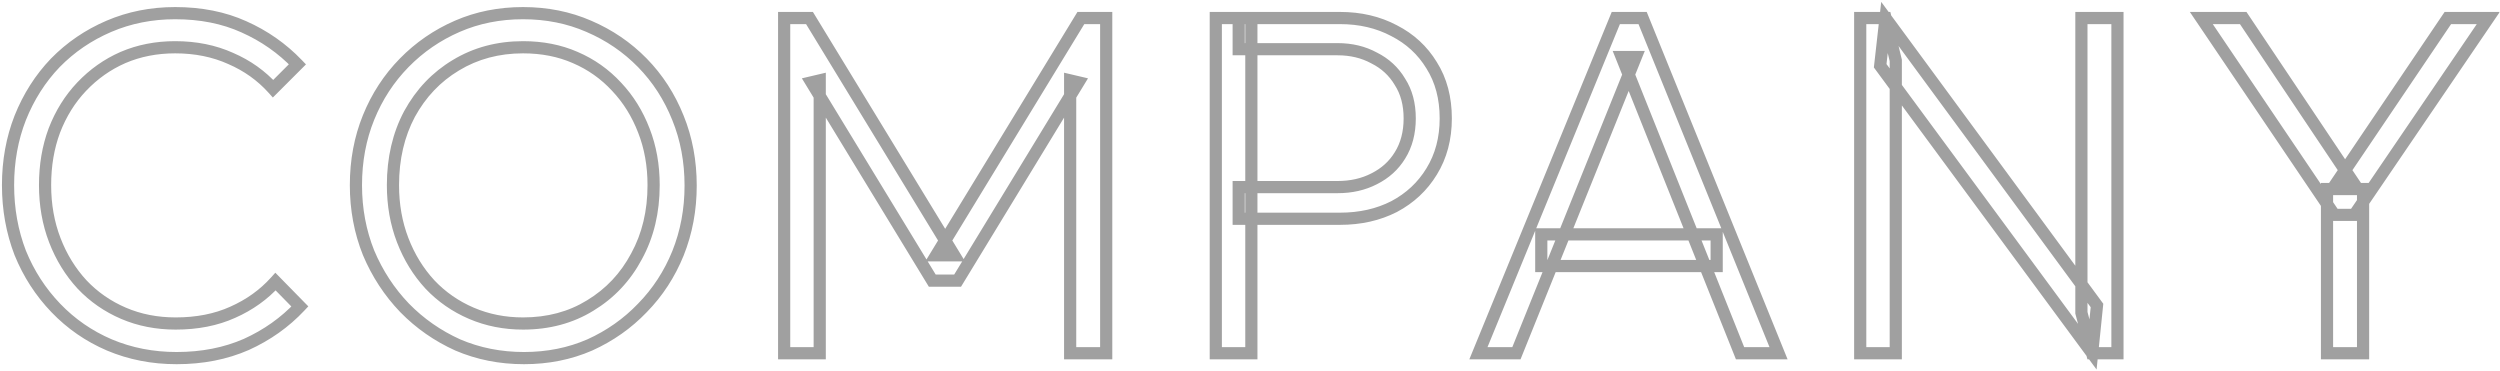 <svg width="821" height="122" viewBox="0 0 821 122" fill="none" xmlns="http://www.w3.org/2000/svg">
<mask id="path-1-outside-1_213_1384" maskUnits="userSpaceOnUse" x="0" y="0" width="821" height="122" fill="black">
<rect fill="white" width="821" height="122"/>
<path d="M58 117.6C50.107 117.6 42.747 116.16 35.92 113.28C29.2 110.4 23.333 106.347 18.32 101.12C13.307 95.893 9.413 89.867 6.64 83.04C3.973 76.107 2.64 68.693 2.64 60.8C2.64 52.907 3.973 45.547 6.64 38.72C9.413 31.787 13.253 25.76 18.16 20.64C23.173 15.52 29.04 11.52 35.76 8.64C42.48 5.76 49.733 4.32 57.52 4.32C65.947 4.32 73.467 5.813 80.08 8.8C86.8 11.787 92.667 15.893 97.68 21.12L89.68 29.12C85.84 24.853 81.2 21.547 75.76 19.2C70.32 16.747 64.24 15.52 57.52 15.52C51.333 15.52 45.627 16.64 40.4 18.88C35.28 21.12 30.747 24.32 26.8 28.48C22.96 32.533 19.973 37.333 17.84 42.88C15.813 48.32 14.8 54.293 14.8 60.8C14.8 67.307 15.867 73.333 18 78.88C20.133 84.427 23.12 89.28 26.96 93.44C30.8 97.493 35.333 100.64 40.56 102.88C45.787 105.12 51.493 106.24 57.68 106.24C64.72 106.24 70.96 105.013 76.4 102.56C81.947 100.107 86.64 96.747 90.48 92.48L98.48 100.64C93.573 105.867 87.707 110.027 80.88 113.12C74.053 116.107 66.427 117.6 58 117.6ZM172.086 117.6C164.3 117.6 157.046 116.16 150.326 113.28C143.713 110.293 137.9 106.24 132.886 101.12C127.873 95.893 123.926 89.867 121.046 83.04C118.273 76.107 116.886 68.693 116.886 60.8C116.886 52.8 118.273 45.387 121.046 38.56C123.82 31.733 127.713 25.76 132.726 20.64C137.74 15.52 143.553 11.52 150.166 8.64C156.78 5.76 163.98 4.32 171.766 4.32C179.553 4.32 186.753 5.76 193.366 8.64C200.086 11.52 205.953 15.52 210.966 20.64C215.98 25.76 219.873 31.787 222.646 38.72C225.42 45.547 226.806 52.96 226.806 60.96C226.806 68.853 225.42 76.267 222.646 83.2C219.873 90.027 215.98 96 210.966 101.12C206.06 106.24 200.3 110.293 193.686 113.28C187.073 116.16 179.873 117.6 172.086 117.6ZM171.766 106.24C180.086 106.24 187.446 104.267 193.846 100.32C200.353 96.373 205.42 90.987 209.046 84.16C212.78 77.333 214.646 69.547 214.646 60.8C214.646 54.293 213.58 48.32 211.446 42.88C209.313 37.333 206.326 32.533 202.486 28.48C198.646 24.32 194.113 21.12 188.886 18.88C183.766 16.64 178.06 15.52 171.766 15.52C163.553 15.52 156.193 17.493 149.686 21.44C143.286 25.28 138.22 30.613 134.486 37.44C130.86 44.267 129.046 52.053 129.046 60.8C129.046 67.307 130.113 73.333 132.246 78.88C134.38 84.427 137.366 89.28 141.206 93.44C145.046 97.493 149.58 100.64 154.806 102.88C160.033 105.12 165.686 106.24 171.766 106.24ZM257.518 116V5.92H265.838L313.358 83.84H307.438L354.958 5.92H363.278V116H351.438V26.4L354.158 27.04L314.478 92.16H306.158L266.478 27.04L269.198 26.4V116H257.518ZM406.788 71.84V61.44H439.268C443.748 61.44 447.748 60.533 451.268 58.72C454.894 56.907 457.721 54.347 459.748 51.04C461.881 47.627 462.948 43.573 462.948 38.88C462.948 34.187 461.881 30.187 459.748 26.88C457.721 23.467 454.894 20.853 451.268 19.04C447.748 17.12 443.748 16.16 439.268 16.16H406.788V5.92H440.068C446.681 5.92 452.601 7.307 457.828 10.08C463.054 12.747 467.161 16.533 470.148 21.44C473.241 26.347 474.788 32.16 474.788 38.88C474.788 45.493 473.241 51.307 470.148 56.32C467.161 61.227 463.054 65.067 457.828 67.84C452.601 70.507 446.681 71.84 440.068 71.84H406.788ZM399.268 116V5.92H410.948V116H399.268ZM485.514 116L530.634 5.92H539.434L584.074 116H571.434L532.554 18.72H537.194L497.994 116H485.514ZM506.154 87.36V76.96H563.754V87.36H506.154ZM610.893 116V5.92H619.213L622.573 19.84V116H610.893ZM687.053 116L617.453 21.6L619.213 5.92L688.653 100.32L687.053 116ZM687.053 116L683.533 102.72V5.92H695.373V116H687.053ZM766.593 70.56L722.913 5.92H736.673L772.993 60.16H767.233L803.873 5.92H817.153L773.153 70.56H766.593ZM764.193 116V62.08H776.033V116H764.193Z"/>
</mask>
<path d="M35.92 113.28L35.132 115.118L35.143 115.123L35.92 113.28ZM18.32 101.12L16.877 102.504L18.32 101.12ZM6.64 83.04L4.773 83.758L4.78 83.775L4.787 83.793L6.64 83.04ZM6.64 38.72L4.783 37.977L4.78 37.985L4.777 37.992L6.64 38.72ZM18.16 20.64L16.731 19.241L16.724 19.248L16.716 19.256L18.16 20.64ZM35.76 8.64L36.548 10.478L35.76 8.64ZM80.08 8.8L79.257 10.623L79.268 10.628L80.08 8.8ZM97.68 21.12L99.094 22.534L100.479 21.149L99.123 19.735L97.68 21.12ZM89.68 29.12L88.193 30.458L89.604 32.025L91.094 30.534L89.68 29.12ZM75.76 19.2L74.938 21.023L74.953 21.03L74.968 21.036L75.76 19.2ZM40.4 18.88L39.612 17.042L39.605 17.045L39.598 17.048L40.4 18.88ZM26.8 28.48L25.349 27.104L25.348 27.105L26.8 28.48ZM17.84 42.88L15.973 42.162L15.97 42.172L15.966 42.182L17.84 42.88ZM18 78.88L16.133 79.598L18 78.88ZM26.96 93.44L25.49 94.797L25.499 94.806L25.508 94.816L26.96 93.44ZM40.56 102.88L39.772 104.718L40.56 102.88ZM76.4 102.56L75.591 100.731L75.584 100.734L75.578 100.737L76.4 102.56ZM90.48 92.48L91.908 91.08L90.418 89.56L88.993 91.142L90.48 92.48ZM98.48 100.64L99.938 102.009L101.251 100.61L99.908 99.24L98.48 100.64ZM80.88 113.12L81.682 114.952L81.694 114.947L81.706 114.942L80.88 113.12ZM58 115.6C50.356 115.6 43.262 114.207 36.697 111.437L35.143 115.123C42.231 118.113 49.857 119.6 58 119.6V115.6ZM36.708 111.442C30.232 108.666 24.589 104.767 19.763 99.736L16.877 102.504C22.078 107.927 28.168 112.134 35.132 115.118L36.708 111.442ZM19.763 99.736C14.928 94.695 11.173 88.883 8.493 82.287L4.787 83.793C7.654 90.85 11.685 97.092 16.877 102.504L19.763 99.736ZM8.507 82.322C5.934 75.632 4.64 68.463 4.64 60.8H0.64C0.64 68.923 2.013 76.582 4.773 83.758L8.507 82.322ZM4.64 60.8C4.64 53.136 5.934 46.025 8.503 39.448L4.777 37.992C2.013 45.068 0.64 52.677 0.64 60.8H4.64ZM8.497 39.463C11.18 32.755 14.884 26.949 19.604 22.024L16.716 19.256C11.623 24.571 7.647 30.819 4.783 37.977L8.497 39.463ZM19.589 22.039C24.416 17.11 30.063 13.257 36.548 10.478L34.972 6.802C28.017 9.783 21.931 13.93 16.731 19.241L19.589 22.039ZM36.548 10.478C43.003 7.712 49.986 6.32 57.52 6.32V2.32C49.48 2.32 41.957 3.808 34.972 6.802L36.548 10.478ZM57.52 6.32C65.708 6.32 72.941 7.77 79.257 10.623L80.903 6.977C73.993 3.856 66.185 2.32 57.52 2.32V6.32ZM79.268 10.628C85.754 13.511 91.406 17.468 96.237 22.504L99.123 19.735C93.928 14.319 87.846 10.063 80.892 6.972L79.268 10.628ZM96.266 19.706L88.266 27.706L91.094 30.534L99.094 22.534L96.266 19.706ZM91.167 27.782C87.127 23.294 82.248 19.821 76.552 17.364L74.968 21.036C80.152 23.273 84.552 26.413 88.193 30.458L91.167 27.782ZM76.582 17.377C70.853 14.793 64.488 13.52 57.52 13.52V17.52C63.992 17.52 69.787 18.7 74.938 21.023L76.582 17.377ZM57.52 13.52C51.087 13.52 45.109 14.686 39.612 17.042L41.188 20.718C46.144 18.594 51.58 17.52 57.52 17.52V13.52ZM39.598 17.048C34.227 19.398 29.475 22.755 25.349 27.104L28.251 29.857C32.019 25.885 36.333 22.842 41.202 20.712L39.598 17.048ZM25.348 27.105C21.317 31.36 18.194 36.387 15.973 42.162L19.707 43.598C21.752 38.28 24.603 33.707 28.252 29.855L25.348 27.105ZM15.966 42.182C13.847 47.87 12.8 54.084 12.8 60.8H16.8C16.8 54.503 17.78 48.77 19.714 43.578L15.966 42.182ZM12.8 60.8C12.8 67.529 13.904 73.801 16.133 79.598L19.867 78.162C17.829 72.865 16.8 67.085 16.8 60.8H12.8ZM16.133 79.598C18.353 85.369 21.47 90.442 25.49 94.797L28.43 92.083C24.77 88.118 21.914 83.485 19.867 78.162L16.133 79.598ZM25.508 94.816C29.539 99.07 34.3 102.373 39.772 104.718L41.348 101.042C36.367 98.907 32.061 95.916 28.412 92.064L25.508 94.816ZM39.772 104.718C45.269 107.074 51.246 108.24 57.68 108.24V104.24C51.74 104.24 46.304 103.166 41.348 101.042L39.772 104.718ZM57.68 108.24C64.953 108.24 71.481 106.972 77.222 104.383L75.578 100.737C70.439 103.055 64.487 104.24 57.68 104.24V108.24ZM77.209 104.389C82.999 101.828 87.927 98.306 91.967 93.818L88.993 91.142C85.353 95.187 80.895 98.385 75.591 100.731L77.209 104.389ZM89.052 93.88L97.052 102.04L99.908 99.24L91.908 91.08L89.052 93.88ZM97.022 99.271C92.302 104.298 86.654 108.308 80.055 111.298L81.706 114.942C88.76 111.745 94.844 107.435 99.938 102.009L97.022 99.271ZM80.078 111.288C73.536 114.15 66.187 115.6 58 115.6V119.6C66.666 119.6 74.571 118.063 81.682 114.952L80.078 111.288ZM150.326 113.28L149.503 115.103L149.521 115.111L149.538 115.118L150.326 113.28ZM132.886 101.12L131.443 102.504L131.45 102.512L131.457 102.519L132.886 101.12ZM121.046 83.04L119.189 83.783L119.196 83.8L119.204 83.817L121.046 83.04ZM132.726 20.64L134.155 22.039L132.726 20.64ZM150.166 8.64L150.965 10.474V10.474L150.166 8.64ZM193.366 8.64L192.568 10.474L192.578 10.478L193.366 8.64ZM210.966 20.64L209.537 22.039L210.966 20.64ZM222.646 38.72L220.789 39.463L220.793 39.473L222.646 38.72ZM222.646 83.2L224.499 83.953L224.503 83.943L222.646 83.2ZM210.966 101.12L209.537 99.721L209.53 99.728L209.522 99.736L210.966 101.12ZM193.686 113.28L194.485 115.114L194.497 115.108L194.509 115.103L193.686 113.28ZM193.846 100.32L192.809 98.61L192.803 98.614L192.796 98.618L193.846 100.32ZM209.046 84.16L207.292 83.2L207.286 83.211L207.28 83.222L209.046 84.16ZM211.446 42.88L209.58 43.598L209.584 43.61L211.446 42.88ZM202.486 28.48L201.017 29.837L201.025 29.846L201.034 29.855L202.486 28.48ZM188.886 18.88L188.085 20.712L188.092 20.715L188.098 20.718L188.886 18.88ZM149.686 21.44L150.715 23.155L150.723 23.15L149.686 21.44ZM134.486 37.44L132.732 36.48L132.726 36.491L132.72 36.502L134.486 37.44ZM132.246 78.88L130.38 79.598L132.246 78.88ZM141.206 93.44L139.737 94.797L139.745 94.806L139.754 94.816L141.206 93.44ZM154.806 102.88L154.018 104.718L154.806 102.88ZM172.086 115.6C164.553 115.6 157.569 114.208 151.114 111.442L149.538 115.118C156.523 118.112 164.047 119.6 172.086 119.6V115.6ZM151.149 111.457C144.76 108.572 139.152 104.661 134.315 99.721L131.457 102.519C136.647 107.819 142.666 112.015 149.503 115.103L151.149 111.457ZM134.33 99.736C129.489 94.689 125.676 88.87 122.889 82.263L119.204 83.817C122.176 90.864 126.257 97.097 131.443 102.504L134.33 99.736ZM122.903 82.297C120.23 75.613 118.886 68.454 118.886 60.8H114.886C114.886 68.933 116.316 76.6 119.189 83.783L122.903 82.297ZM118.886 60.8C118.886 53.036 120.231 45.88 122.899 39.313L119.193 37.807C116.315 44.893 114.886 52.564 114.886 60.8H118.886ZM122.899 39.313C125.577 32.72 129.329 26.968 134.155 22.039L131.297 19.241C126.097 24.552 122.062 30.747 119.193 37.807L122.899 39.313ZM134.155 22.039C138.987 17.105 144.586 13.252 150.965 10.474L149.368 6.806C142.52 9.788 136.492 13.935 131.297 19.241L134.155 22.039ZM150.965 10.474C157.307 7.712 164.232 6.32 171.766 6.32V2.32C163.727 2.32 156.252 3.808 149.368 6.806L150.965 10.474ZM171.766 6.32C179.3 6.32 186.226 7.712 192.568 10.474L194.165 6.806C187.28 3.808 179.806 2.32 171.766 2.32V6.32ZM192.578 10.478C199.063 13.257 204.711 17.11 209.537 22.039L212.395 19.241C207.195 13.93 201.109 9.783 194.154 6.802L192.578 10.478ZM209.537 22.039C214.358 26.963 218.11 32.764 220.789 39.463L224.503 37.977C221.636 30.809 217.601 24.557 212.395 19.241L209.537 22.039ZM220.793 39.473C223.461 46.041 224.806 53.196 224.806 60.96H228.806C228.806 52.724 227.378 45.053 224.499 37.967L220.793 39.473ZM224.806 60.96C224.806 68.614 223.463 75.773 220.789 82.457L224.503 83.943C227.376 76.76 228.806 69.093 228.806 60.96H224.806ZM220.793 82.447C218.115 89.04 214.363 94.792 209.537 99.721L212.395 102.519C217.596 97.208 221.631 91.013 224.499 83.953L220.793 82.447ZM209.522 99.736C204.797 104.667 199.249 108.573 192.863 111.457L194.509 115.103C201.35 112.013 207.322 107.813 212.41 102.504L209.522 99.736ZM192.888 111.446C186.546 114.208 179.62 115.6 172.086 115.6V119.6C180.126 119.6 187.6 118.112 194.485 115.114L192.888 111.446ZM171.766 108.24C180.416 108.24 188.147 106.184 194.896 102.022L192.796 98.618C186.745 102.349 179.756 104.24 171.766 104.24V108.24ZM194.883 102.03C201.703 97.893 207.02 92.238 210.812 85.098L207.28 83.222C203.82 89.735 199.003 94.853 192.809 98.61L194.883 102.03ZM210.801 85.12C214.714 77.964 216.646 69.84 216.646 60.8H212.646C212.646 69.254 210.845 76.703 207.292 83.2L210.801 85.12ZM216.646 60.8C216.646 54.072 215.543 47.847 213.308 42.15L209.584 43.61C211.617 48.793 212.646 54.515 212.646 60.8H216.646ZM213.313 42.162C211.092 36.387 207.969 31.36 203.938 27.105L201.034 29.855C204.683 33.707 207.534 38.28 209.58 43.598L213.313 42.162ZM203.956 27.123C199.924 22.756 195.158 19.392 189.674 17.042L188.098 20.718C193.068 22.848 197.368 25.884 201.017 29.837L203.956 27.123ZM189.688 17.048C184.285 14.684 178.301 13.52 171.766 13.52V17.52C177.818 17.52 183.247 18.596 188.085 20.712L189.688 17.048ZM171.766 13.52C163.217 13.52 155.493 15.579 148.649 19.73L150.723 23.15C156.893 19.408 163.889 17.52 171.766 17.52V13.52ZM148.657 19.725C141.939 23.756 136.628 29.356 132.732 36.48L136.241 38.4C139.811 31.871 144.633 26.804 150.715 23.155L148.657 19.725ZM132.72 36.502C128.921 43.653 127.046 51.77 127.046 60.8H131.046C131.046 52.337 132.799 44.88 136.252 38.378L132.72 36.502ZM127.046 60.8C127.046 67.529 128.15 73.801 130.38 79.598L134.113 78.162C132.076 72.865 131.046 67.085 131.046 60.8H127.046ZM130.38 79.598C132.599 85.369 135.717 90.442 139.737 94.797L142.676 92.083C139.016 88.118 136.16 83.485 134.113 78.162L130.38 79.598ZM139.754 94.816C143.785 99.07 148.546 102.373 154.018 104.718L155.594 101.042C150.613 98.907 146.307 95.916 142.658 92.064L139.754 94.816ZM154.018 104.718C159.511 107.072 165.434 108.24 171.766 108.24V104.24C165.938 104.24 160.555 103.168 155.594 101.042L154.018 104.718ZM257.517 116H255.517V118H257.517V116ZM257.517 5.92V3.92H255.517V5.92H257.517ZM265.837 5.92L267.545 4.879L266.96 3.92H265.837V5.92ZM313.358 83.84V85.84H316.92L315.065 82.799L313.358 83.84ZM307.438 83.84L305.73 82.799L303.875 85.84H307.438V83.84ZM354.958 5.92V3.92H353.835L353.25 4.879L354.958 5.92ZM363.277 5.92H365.277V3.92H363.277V5.92ZM363.277 116V118H365.277V116H363.277ZM351.438 116H349.438V118H351.438V116ZM351.438 26.4L351.896 24.453L349.438 23.875V26.4H351.438ZM354.158 27.04L355.865 28.081L357.301 25.725L354.616 25.093L354.158 27.04ZM314.478 92.16V94.16H315.601L316.185 93.201L314.478 92.16ZM306.158 92.16L304.45 93.201L305.034 94.16H306.158V92.16ZM266.478 27.04L266.019 25.093L263.334 25.725L264.77 28.081L266.478 27.04ZM269.198 26.4H271.198V23.875L268.739 24.453L269.198 26.4ZM269.198 116V118H271.198V116H269.198ZM259.517 116V5.92H255.517V116H259.517ZM257.517 7.92H265.837V3.92H257.517V7.92ZM264.13 6.961L311.65 84.881L315.065 82.799L267.545 4.879L264.13 6.961ZM313.358 81.84H307.438V85.84H313.358V81.84ZM309.145 84.881L356.665 6.961L353.25 4.879L305.73 82.799L309.145 84.881ZM354.958 7.92H363.277V3.92H354.958V7.92ZM361.277 5.92V116H365.277V5.92H361.277ZM363.277 114H351.438V118H363.277V114ZM353.438 116V26.4H349.438V116H353.438ZM350.979 28.347L353.699 28.987L354.616 25.093L351.896 24.453L350.979 28.347ZM352.45 25.999L312.77 91.119L316.185 93.201L355.865 28.081L352.45 25.999ZM314.478 90.16H306.158V94.16H314.478V90.16ZM307.865 91.119L268.185 25.999L264.77 28.081L304.45 93.201L307.865 91.119ZM266.936 28.987L269.656 28.347L268.739 24.453L266.019 25.093L266.936 28.987ZM267.198 26.4V116H271.198V26.4H267.198ZM269.198 114H257.517V118H269.198V114ZM406.788 71.84H404.788V73.84H406.788V71.84ZM406.788 61.44V59.44H404.788V61.44H406.788ZM451.268 58.72L450.373 56.931L450.362 56.937L450.352 56.942L451.268 58.72ZM459.747 51.04L458.052 49.98L458.047 49.987L458.042 49.995L459.747 51.04ZM459.747 26.88L458.028 27.901L458.047 27.933L458.067 27.964L459.747 26.88ZM451.268 19.04L450.31 20.796L450.341 20.813L450.373 20.829L451.268 19.04ZM406.788 16.16H404.788V18.16H406.788V16.16ZM406.788 5.92V3.92H404.788V5.92H406.788ZM457.828 10.08L456.89 11.847L456.904 11.854L456.919 11.861L457.828 10.08ZM470.147 21.44L468.439 22.48L468.447 22.493L468.456 22.507L470.147 21.44ZM470.147 56.32L468.445 55.27L468.439 55.28L470.147 56.32ZM457.828 67.84L458.736 69.621L458.751 69.614L458.765 69.607L457.828 67.84ZM399.267 116H397.267V118H399.267V116ZM399.267 5.92V3.92H397.267V5.92H399.267ZM410.948 5.92H412.948V3.92H410.948V5.92ZM410.948 116V118H412.948V116H410.948ZM408.788 71.84V61.44H404.788V71.84H408.788ZM406.788 63.44H439.268V59.44H406.788V63.44ZM439.268 63.44C444.024 63.44 448.345 62.475 452.183 60.498L450.352 56.942C447.15 58.591 443.471 59.44 439.268 59.44V63.44ZM452.162 60.509C456.107 58.536 459.221 55.725 461.453 52.085L458.042 49.995C456.22 52.968 453.681 55.277 450.373 56.931L452.162 60.509ZM461.444 52.1C463.807 48.319 464.948 43.885 464.948 38.88H460.948C460.948 43.262 459.955 46.934 458.052 49.98L461.444 52.1ZM464.948 38.88C464.948 33.877 463.807 29.483 461.428 25.796L458.067 27.964C459.954 30.89 460.948 34.496 460.948 38.88H464.948ZM461.467 25.859C459.24 22.108 456.124 19.232 452.162 17.251L450.373 20.829C453.665 22.475 456.201 24.825 458.028 27.901L461.467 25.859ZM452.225 17.284C448.378 15.186 444.042 14.16 439.268 14.16V18.16C443.453 18.16 447.117 19.054 450.31 20.796L452.225 17.284ZM439.268 14.16H406.788V18.16H439.268V14.16ZM408.788 16.16V5.92H404.788V16.16H408.788ZM406.788 7.92H440.068V3.92H406.788V7.92ZM440.068 7.92C446.393 7.92 451.985 9.244 456.89 11.847L458.765 8.313C453.217 5.369 446.969 3.92 440.068 3.92V7.92ZM456.919 11.861C461.823 14.364 465.649 17.897 468.439 22.48L471.856 20.4C468.672 15.17 464.286 11.13 458.736 8.298L456.919 11.861ZM468.456 22.507C471.317 27.046 472.788 32.476 472.788 38.88H476.788C476.788 31.844 475.164 25.647 471.839 20.373L468.456 22.507ZM472.788 38.88C472.788 45.169 471.321 50.61 468.445 55.27L471.85 57.37C475.161 52.004 476.788 45.818 476.788 38.88H472.788ZM468.439 55.28C465.645 59.87 461.809 63.463 456.89 66.073L458.765 69.607C464.299 66.67 468.676 62.583 471.856 57.36L468.439 55.28ZM456.919 66.058C452.007 68.564 446.405 69.84 440.068 69.84V73.84C446.956 73.84 453.194 72.449 458.736 69.621L456.919 66.058ZM440.068 69.84H406.788V73.84H440.068V69.84ZM401.267 116V5.92H397.267V116H401.267ZM399.267 7.92H410.948V3.92H399.267V7.92ZM408.948 5.92V116H412.948V5.92H408.948ZM410.948 114H399.267V118H410.948V114ZM485.514 116L483.663 115.241L482.533 118H485.514V116ZM530.634 5.92V3.92H529.292L528.783 5.161L530.634 5.92ZM539.434 5.92L541.287 5.168L540.781 3.92H539.434V5.92ZM584.074 116V118H587.043L585.927 115.248L584.074 116ZM571.434 116L569.577 116.742L570.079 118H571.434V116ZM532.554 18.72V16.72H529.601L530.697 19.462L532.554 18.72ZM537.194 18.72L539.049 19.468L540.156 16.72H537.194V18.72ZM497.994 116V118H499.344L499.849 116.748L497.994 116ZM506.154 87.36H504.154V89.36H506.154V87.36ZM506.154 76.96V74.96H504.154V76.96H506.154ZM563.754 76.96H565.754V74.96H563.754V76.96ZM563.754 87.36V89.36H565.754V87.36H563.754ZM487.364 116.759L532.484 6.679L528.783 5.161L483.663 115.241L487.364 116.759ZM530.634 7.92H539.434V3.92H530.634V7.92ZM537.58 6.672L582.22 116.752L585.927 115.248L541.287 5.168L537.58 6.672ZM584.074 114H571.434V118H584.074V114ZM573.291 115.258L534.411 17.978L530.697 19.462L569.577 116.742L573.291 115.258ZM532.554 20.72H537.194V16.72H532.554V20.72ZM535.339 17.973L496.139 115.252L499.849 116.748L539.049 19.468L535.339 17.973ZM497.994 114H485.514V118H497.994V114ZM508.154 87.36V76.96H504.154V87.36H508.154ZM506.154 78.96H563.754V74.96H506.154V78.96ZM561.754 76.96V87.36H565.754V76.96H561.754ZM563.754 85.36H506.154V89.36H563.754V85.36ZM610.893 116H608.893V118H610.893V116ZM610.893 5.92V3.92H608.893V5.92H610.893ZM619.213 5.92L621.157 5.451L620.787 3.92H619.213V5.92ZM622.573 19.84H624.573V19.602L624.517 19.371L622.573 19.84ZM622.573 116V118H624.573V116H622.573ZM687.052 116L685.443 117.187L688.516 121.356L689.042 116.203L687.052 116ZM617.453 21.6L615.465 21.377L615.378 22.156L615.843 22.787L617.453 21.6ZM619.213 5.92L620.824 4.735L617.795 0.618L617.225 5.697L619.213 5.92ZM688.653 100.32L690.642 100.523L690.72 99.756L690.264 99.135L688.653 100.32ZM687.052 116L685.119 116.512L685.514 118H687.052V116ZM683.533 102.72H681.533V102.981L681.599 103.232L683.533 102.72ZM683.533 5.92V3.92H681.533V5.92H683.533ZM695.372 5.92H697.372V3.92H695.372V5.92ZM695.372 116V118H697.372V116H695.372ZM612.893 116V5.92H608.893V116H612.893ZM610.893 7.92H619.213V3.92H610.893V7.92ZM617.268 6.389L620.628 20.309L624.517 19.371L621.157 5.451L617.268 6.389ZM620.573 19.84V116H624.573V19.84H620.573ZM622.573 114H610.893V118H622.573V114ZM688.662 114.813L619.062 20.413L615.843 22.787L685.443 117.187L688.662 114.813ZM619.44 21.823L621.2 6.143L617.225 5.697L615.465 21.377L619.44 21.823ZM617.601 7.105L687.041 101.505L690.264 99.135L620.824 4.735L617.601 7.105ZM686.663 100.117L685.063 115.797L689.042 116.203L690.642 100.523L686.663 100.117ZM688.986 115.488L685.466 102.208L681.599 103.232L685.119 116.512L688.986 115.488ZM685.533 102.72V5.92H681.533V102.72H685.533ZM683.533 7.92H695.372V3.92H683.533V7.92ZM693.372 5.92V116H697.372V5.92H693.372ZM695.372 114H687.052V118H695.372V114ZM766.593 70.56L764.935 71.68L765.53 72.56H766.593V70.56ZM722.912 5.92V3.92H719.147L721.255 7.04L722.912 5.92ZM736.672 5.92L738.334 4.807L737.74 3.92H736.672V5.92ZM772.992 60.16V62.16H776.739L774.654 59.047L772.992 60.16ZM767.232 60.16L765.575 59.041L763.468 62.16H767.232V60.16ZM803.872 5.92V3.92H802.81L802.215 4.8L803.872 5.92ZM817.153 5.92L818.806 7.045L820.933 3.92H817.153V5.92ZM773.153 70.56V72.56H774.211L774.806 71.685L773.153 70.56ZM764.193 116H762.193V118H764.193V116ZM764.193 62.08V60.08H762.193V62.08H764.193ZM776.033 62.08H778.033V60.08H776.033V62.08ZM776.033 116V118H778.033V116H776.033ZM768.25 69.44L724.57 4.8L721.255 7.04L764.935 71.68L768.25 69.44ZM722.912 7.92H736.672V3.92H722.912V7.92ZM735.011 7.033L771.331 61.273L774.654 59.047L738.334 4.807L735.011 7.033ZM772.992 58.16H767.232V62.16H772.992V58.16ZM768.89 61.279L805.53 7.04L802.215 4.8L765.575 59.041L768.89 61.279ZM803.872 7.92H817.153V3.92H803.872V7.92ZM815.499 4.795L771.499 69.435L774.806 71.685L818.806 7.045L815.499 4.795ZM773.153 68.56H766.593V72.56H773.153V68.56ZM766.193 116V62.08H762.193V116H766.193ZM764.193 64.08H776.033V60.08H764.193V64.08ZM774.033 62.08V116H778.033V62.08H774.033ZM776.033 114H764.193V118H776.033V114Z" fill="#A0A0A0" mask="url(#path-1-outside-1_213_1384)"/>
</svg>
